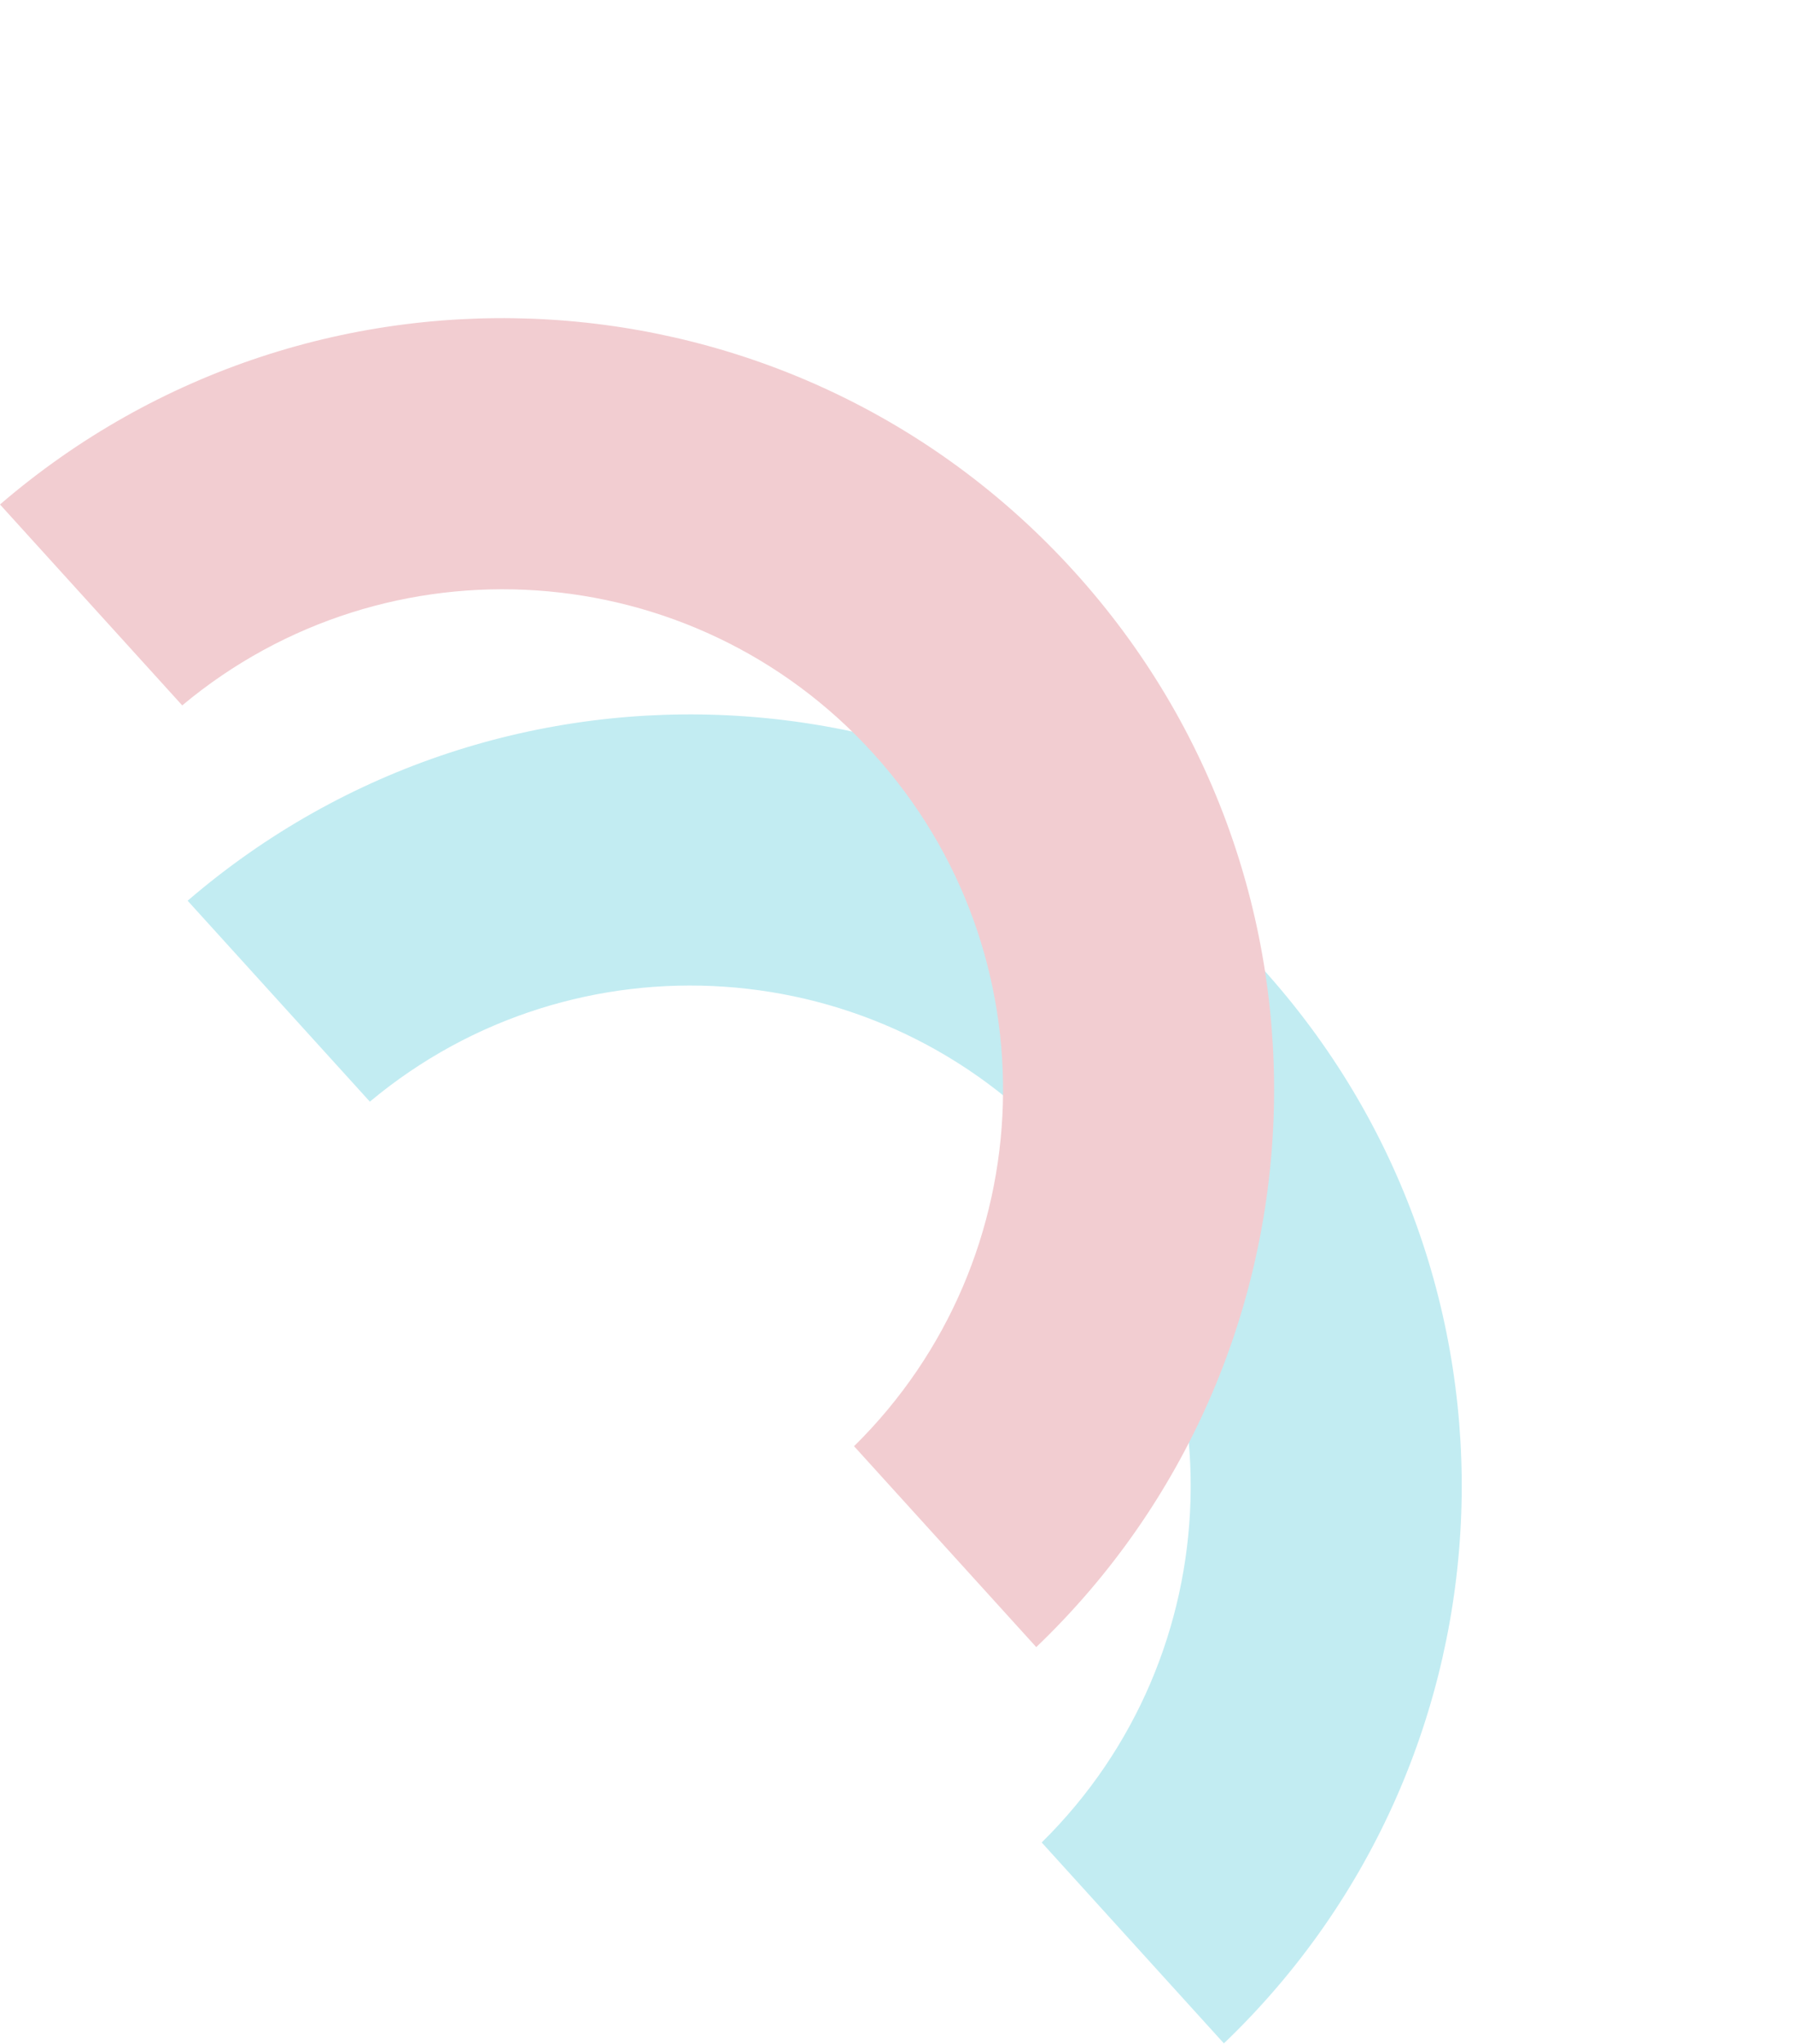 <svg width="86" height="98" viewBox="0 0 86 98" fill="none" xmlns="http://www.w3.org/2000/svg">
<path fill-rule="evenodd" clip-rule="evenodd" d="M9 43.188C24.148 30.162 47.009 31.507 60.515 46.394C74.02 61.281 73.139 84.164 58.703 97.976L49.964 88.343C59.085 79.36 59.567 64.698 50.886 55.129C42.205 45.56 27.566 44.616 17.74 52.822L9 43.188Z" fill="#C2ECF2"/>
<path fill-rule="evenodd" clip-rule="evenodd" d="M0 24.189C15.148 11.162 38.009 12.507 51.515 27.394C65.02 42.281 64.139 65.164 49.703 78.976L40.964 69.343C50.085 60.36 50.567 45.697 41.886 36.129C33.205 26.56 18.566 25.616 8.74 33.822L0 24.189Z" fill="#F2CDD1"/>
</svg>
